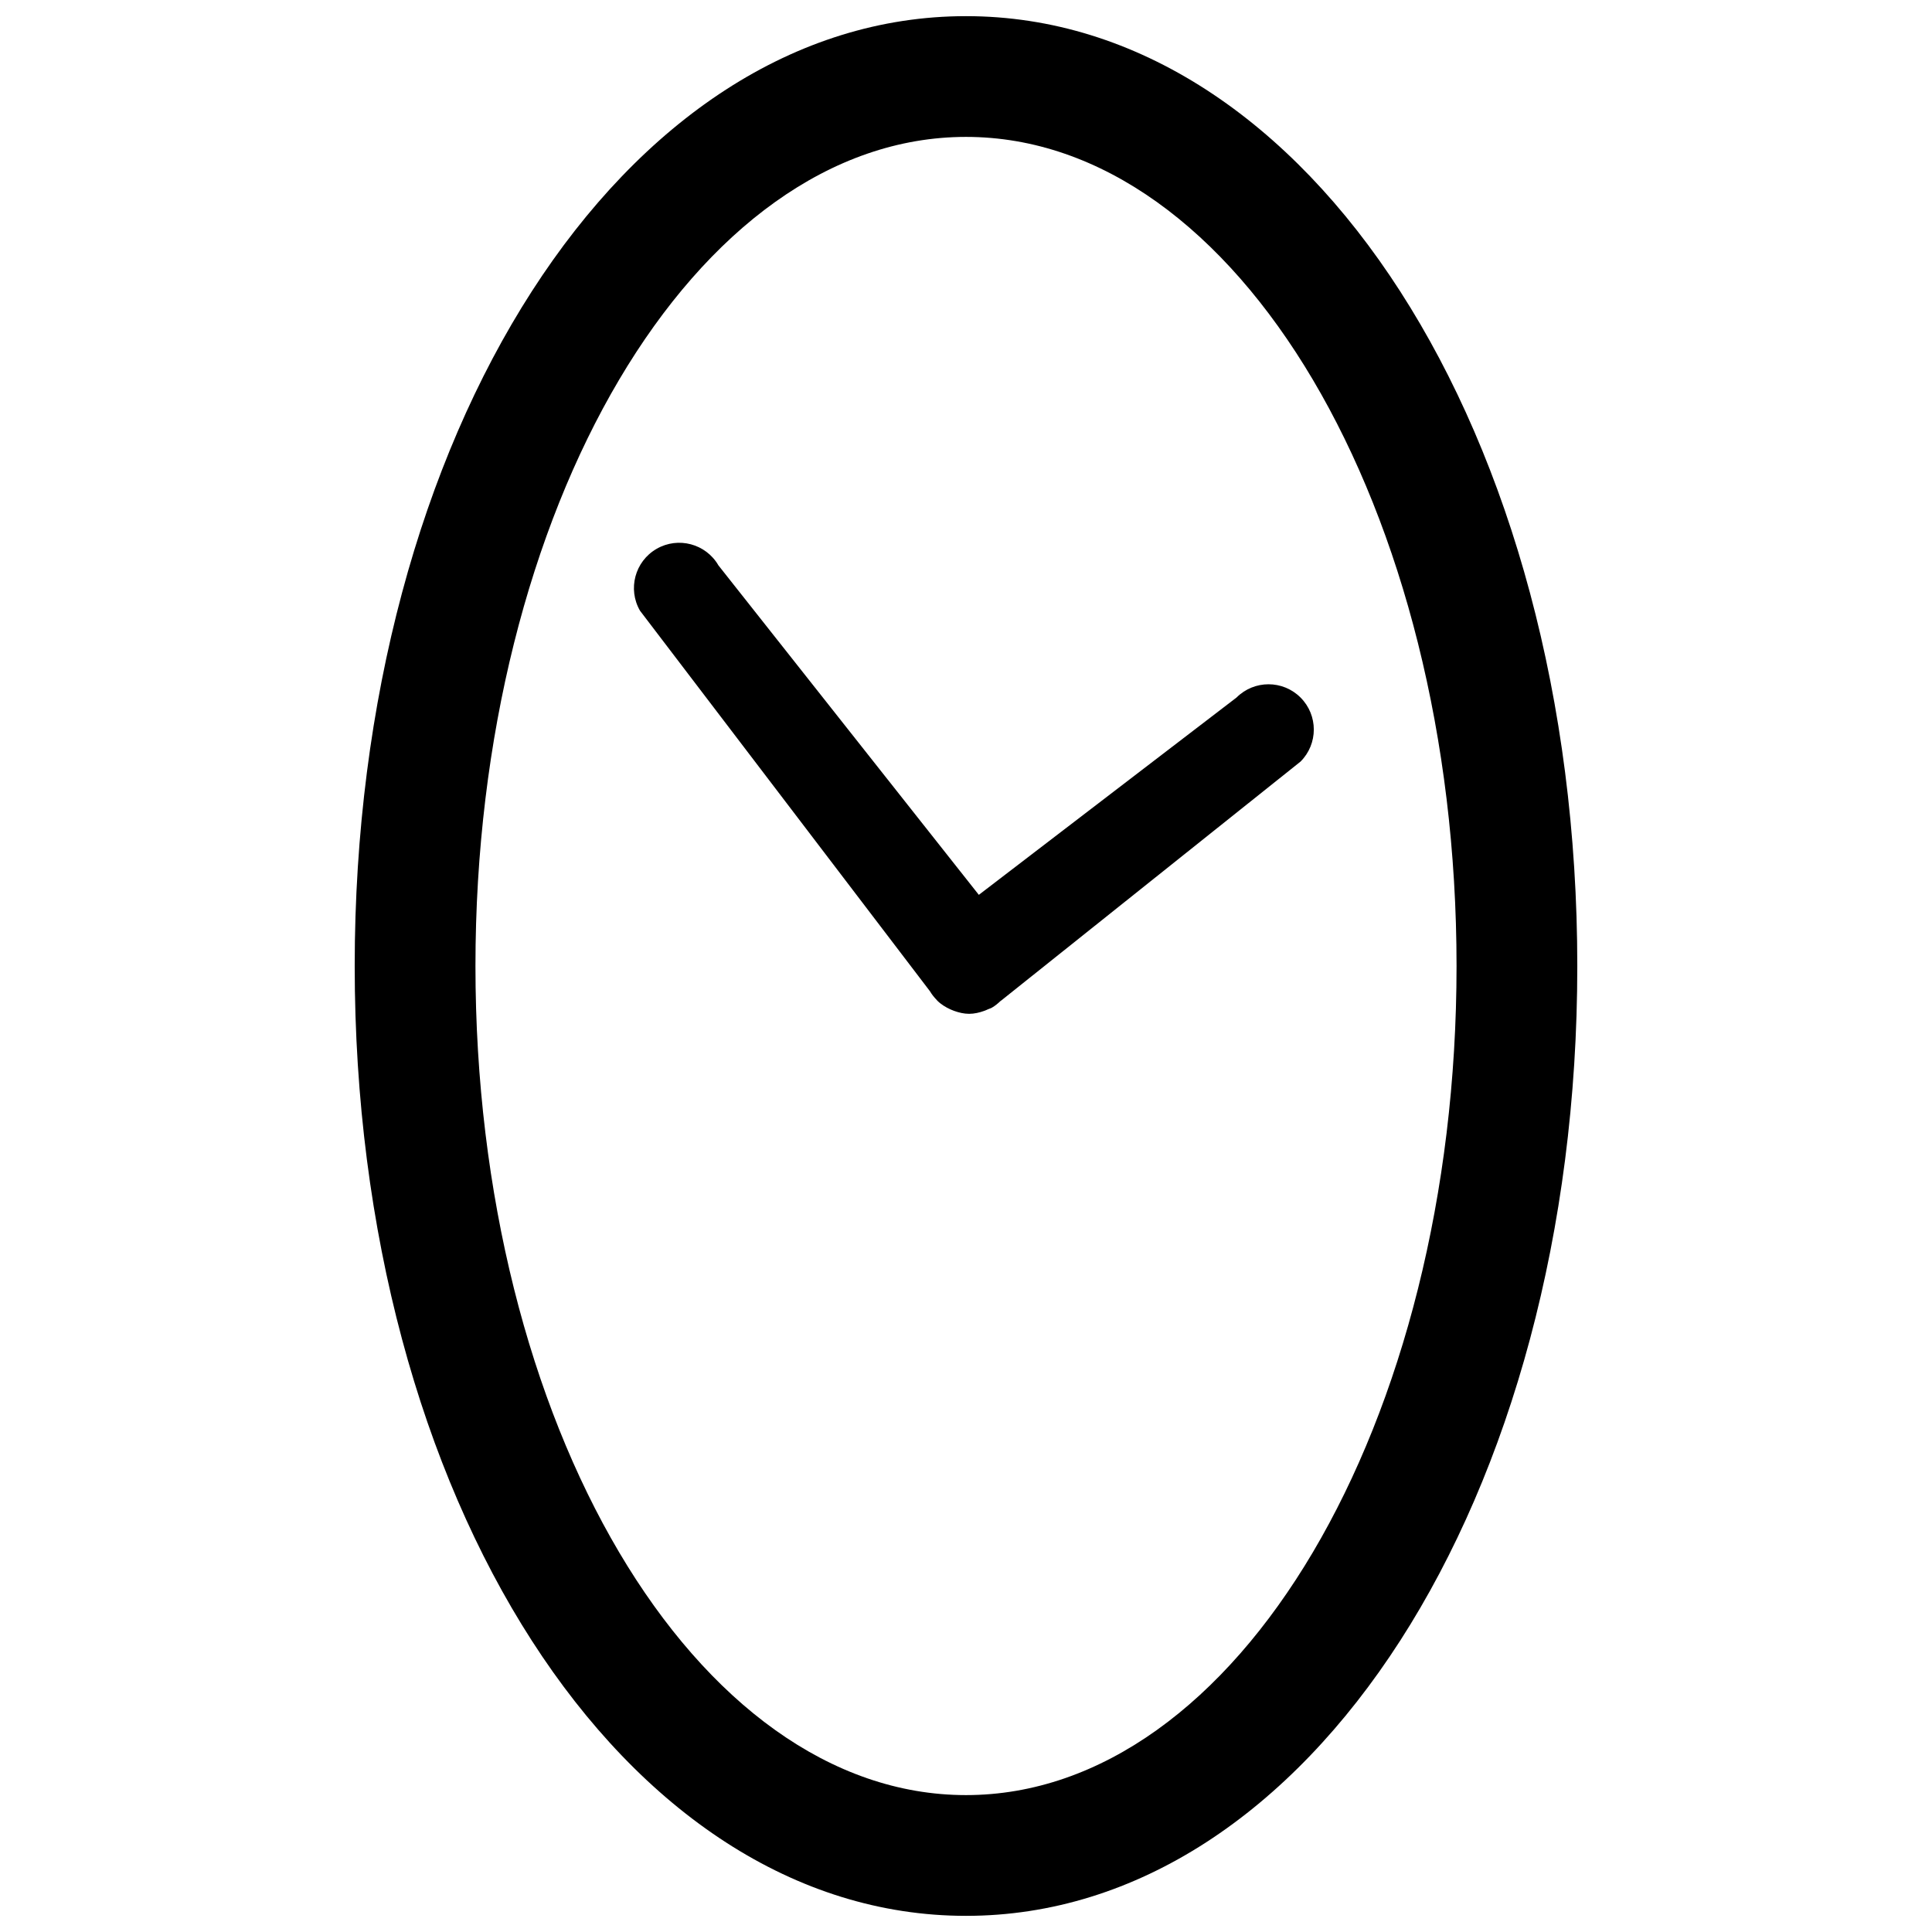 <?xml version="1.0" encoding="utf-8"?>
<!-- Generator: Adobe Illustrator 17.0.0, SVG Export Plug-In . SVG Version: 6.00 Build 0)  -->
<!DOCTYPE svg PUBLIC "-//W3C//DTD SVG 1.1//EN" "http://www.w3.org/Graphics/SVG/1.1/DTD/svg11.dtd">
<svg version="1.1" id="Capa_1" xmlns="http://www.w3.org/2000/svg" xmlns:xlink="http://www.w3.org/1999/xlink" x="0px" y="0px"
	 width="64px" height="64px" viewBox="0 0 64 64" enable-background="new 0 0 64 64" xml:space="preserve">
<path d="M32,63.465c11.355,0,20.25-13.821,20.25-31.465S43.355,0.535,32,0.535S11.75,14.356,11.75,32S20.645,63.465,32,63.465z
	 M32,4.535c8.975,0,16.25,12.296,16.25,27.465S40.975,59.465,32,59.465S15.75,47.168,15.75,32S23.025,4.535,32,4.535z"/>
<path d="M31.035,33.13c0.004,0.004,0.005,0.01,0.009,0.014c0.001,0.001,0.002,0.001,0.003,0.002c0.128,0.128,0.28,0.22,0.441,0.293
	c0.039,0.018,0.076,0.033,0.116,0.047c0.162,0.058,0.329,0.098,0.501,0.098c0.167,0,0.334-0.039,0.497-0.097
	c0.043-0.015,0.083-0.032,0.124-0.052c0.042-0.02,0.087-0.029,0.129-0.053c0.109-0.063,0.203-0.141,0.29-0.224
	c0.006-0.006,0.014-0.007,0.02-0.013l9.917-7.917c0.586-0.585,0.586-1.536,0-2.121c-0.586-0.586-1.535-0.586-2.121,0l-8.536,6.536
	l-8.626-10.914c-0.415-0.717-1.334-0.962-2.05-0.547c-0.717,0.415-0.962,1.333-0.548,2.049l9.604,12.604
	C30.87,32.946,30.949,33.042,31.035,33.13z"/>
</svg>
